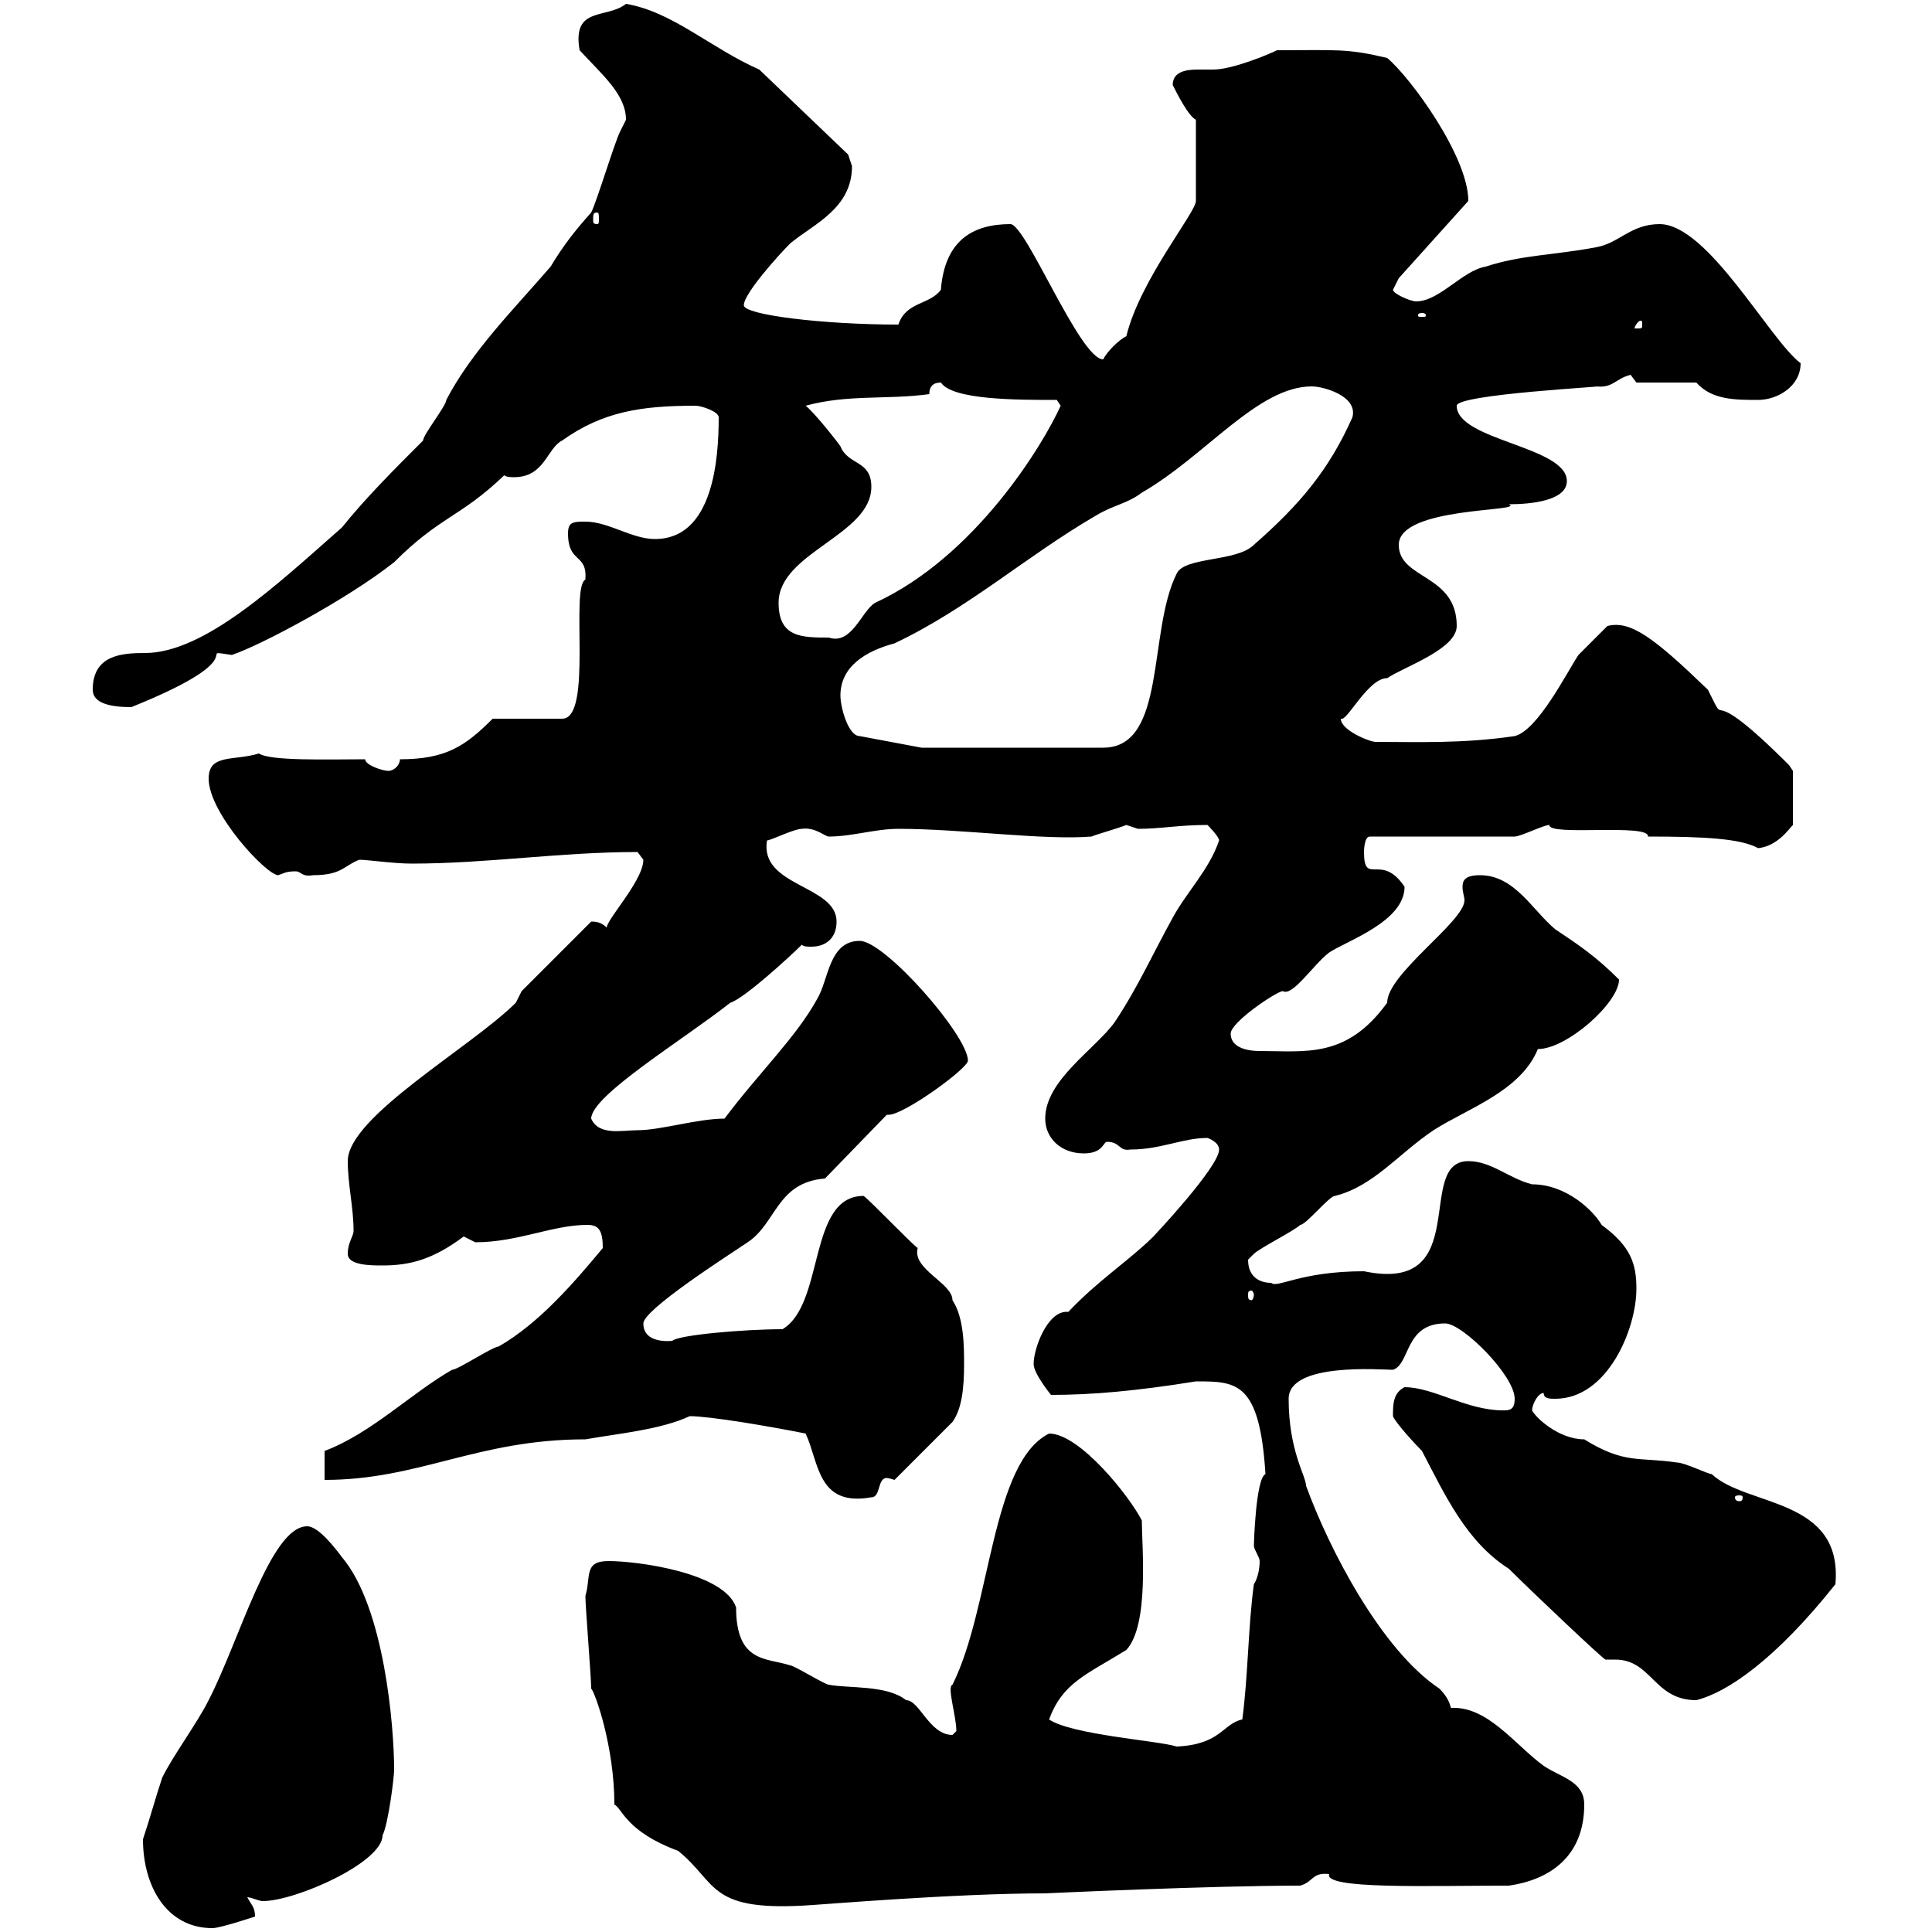 <svg xmlns="http://www.w3.org/2000/svg" xmlns:xlink="http://www.w3.org/1999/xlink" width="300" height="300"><path d="M22.20 285.60C22.20 292.80 25.80 299.40 33 299.40C34.20 299.40 39.60 297.60 39.60 297.60C39.60 296.10 39 295.80 38.40 294.60C39 294.60 40.20 295.20 40.80 295.20C45.90 295.20 59.40 289.20 59.40 285C60.30 283.20 61.20 276 61.20 274.80C61.20 268.20 59.70 249.60 53.10 241.80C52.20 240.60 49.50 237 47.70 237C42 237 37.20 254.70 32.40 264C30.60 267.60 27 272.40 25.20 276C24 279.60 23.40 282 22.20 285.60ZM91.80 262.20C92.40 262.80 95.40 271.20 95.40 280.20C96.60 280.80 97.20 284.40 105.30 287.40C111.60 292.50 109.80 297 126.30 295.80C126.90 295.80 148.20 294 162.30 294C162.30 294 187.80 292.80 201.90 292.80C204 292.20 203.70 290.70 206.40 291C205.50 293.40 221.70 292.80 234.30 292.80C240.60 291.90 246 288.30 246 280.20C246 276.60 242.40 276 239.70 274.20C235.20 270.90 231 264.90 225.30 265.20C225 264 224.40 263.10 223.50 262.20C214.50 256.20 206.40 240.60 202.80 230.70C202.80 229.20 200.10 225.30 200.10 217.20C200.10 211.50 214.50 212.70 216.30 212.70C219 211.80 218.10 205.50 224.40 205.50C227.10 205.50 235.20 213.60 235.20 217.20C235.20 219 234.30 219 233.40 219C227.70 219 222.60 215.40 218.10 215.40C216.30 216.30 216.30 218.10 216.30 219.90C216.60 220.80 219.60 224.10 220.80 225.30C224.40 232.20 227.70 239.40 234.30 243.60C237.90 247.20 249 257.70 249.30 257.70C249.60 257.70 250.20 257.70 250.80 257.70C256.50 257.70 256.80 264 263.40 264C268.20 262.80 275.70 257.70 285 246C286.20 232.50 271.20 234 265.80 228.90C265.20 228.90 261.60 227.10 260.40 227.10C254.40 226.20 252.30 227.40 246 223.50C242.10 223.50 238.50 220.20 237.90 219C237.90 218.10 238.80 216.30 239.70 216.30C239.70 217.20 240.60 217.20 241.50 217.20C249.60 217.20 254.10 206.40 254.10 200.10C254.10 196.20 253.20 193.50 248.70 190.20C247.50 188.10 243.30 183.90 237.90 183.90C234.30 183 231.60 180.30 228 180.30C219.60 180.30 228.90 201 211.80 197.40C201.90 197.40 198.30 200.10 197.40 199.20C195.60 199.20 193.80 198.30 193.80 195.60C193.80 195.60 194.70 194.70 194.70 194.70C195.60 193.80 201 191.10 201.90 190.20C202.80 190.20 206.40 185.70 207.30 185.70C213.30 184.20 217.20 179.10 222.60 175.50C227.70 172.20 236.10 169.50 238.80 162.90C243.30 162.90 251.40 155.70 251.40 152.10C247.80 148.50 245.10 146.70 241.50 144.30C237.90 141.30 235.20 135.90 229.80 135.90C227.40 135.90 227.10 136.80 227.10 137.70C227.10 138.60 227.40 139.20 227.40 139.80C227.40 143.10 215.40 151.20 215.40 155.70C209.10 164.40 202.80 163.20 195.60 163.20C193.50 163.20 191.10 162.60 191.10 160.50C191.10 158.70 198.30 153.90 199.20 153.90C200.70 154.80 204 149.70 206.40 147.90C209.10 146.10 218.10 143.10 218.10 137.70C214.50 132.30 211.80 137.70 211.80 132.30C211.80 132.30 211.80 129.90 212.70 129.90L235.20 129.90C236.10 129.90 239.70 128.10 240.60 128.10C240.30 129.90 256.20 127.80 255.90 129.90C264.60 129.90 270.30 130.20 273 131.70C276 131.40 277.80 128.70 278.40 128.10L278.40 119.70C278.40 119.70 277.80 118.80 277.80 118.80C263.70 104.70 268.80 114.30 265.20 107.10C256.80 99 253.20 96.30 249.60 97.20C248.70 98.10 246 100.80 245.10 101.70C243.30 104.40 238.80 113.40 235.20 114.30C227.10 115.50 219.90 115.20 213.60 115.20C212.70 115.20 208.20 113.40 208.20 111.60C209.10 112.20 212.40 105.30 215.40 105.30C218.10 103.50 226.20 100.80 226.20 97.20C226.20 89.10 217.20 90 217.20 84.60C217.20 78.60 237 79.50 234.30 78.30C237.90 78.30 243.30 77.70 243.30 74.70C243.30 69.30 226.20 68.40 226.20 63C226.20 61.20 250.20 60 247.80 60C250.50 60.30 250.80 58.80 253.20 58.20C253.20 58.20 254.10 59.40 254.10 59.40L263.40 59.40C265.80 62.10 269.40 62.10 273 62.10C276 62.10 279.60 60 279.60 56.40C274.80 52.80 265.20 34.80 257.70 34.80C253.20 34.80 251.40 37.80 247.80 38.40C241.50 39.60 236.10 39.60 230.70 41.40C227.10 42 223.50 46.80 219.90 46.80C219 46.80 216.30 45.60 216.30 45C216.30 45 217.20 43.20 217.20 43.20L228 31.20C228 24.30 219 12 215.40 9C209.10 7.50 207.60 7.80 198.30 7.80C197.10 8.40 191.40 10.80 188.40 10.80C188.10 10.80 187.20 10.80 186 10.80C184.20 10.80 182.10 11.10 182.10 13.20C182.70 14.40 184.50 18 185.70 18.60L185.70 31.20C185.70 33 177 43.50 174.90 52.20C173.70 52.80 171.90 54.60 171.30 55.80C167.70 55.80 159.30 34.80 156.90 34.80C151.20 34.80 146.70 37.20 146.10 45C144.30 47.40 140.70 46.80 139.50 50.40C127.80 50.40 115.50 48.90 115.50 47.40C115.50 45.60 120.90 39.60 122.70 37.80C126.30 34.80 132.30 32.40 132.30 25.80C132.30 25.80 131.70 24 131.70 24L117.90 10.80C110.40 7.50 104.40 1.80 97.20 0.60C94.20 3 88.80 0.90 90 7.80C93.60 11.70 97.20 14.70 97.20 18.60C97.20 18.60 96.30 20.40 96.30 20.40C95.40 22.20 92.70 31.20 91.80 33C89.10 36 87.30 38.40 85.50 41.40C79.80 48 73.20 54.60 69.30 62.10C69.30 63 65.70 67.50 65.70 68.40C61.20 72.90 56.70 77.40 53.10 81.90C43.20 90.60 31.80 101.40 22.50 101.40C18.90 101.40 14.40 101.70 14.40 107.10C14.40 109.20 17.10 109.80 20.40 109.80C40.50 101.70 29.70 100.80 36 101.70C40.50 100.20 54 93 61.20 87.30C68.40 80.10 71.40 80.40 78.30 73.80C78.60 74.10 79.50 74.10 79.80 74.10C84.60 74.10 84.90 69.60 87.30 68.40C93.60 63.90 99.60 63 108 63C108.90 63 111.60 63.90 111.60 64.80C111.60 71.40 110.70 83.70 101.70 83.70C98.10 83.70 94.50 81 90.90 81C89.10 81 88.20 81 88.20 82.80C88.20 87.60 91.20 85.80 90.90 90C88.50 91.20 92.10 111.60 87.30 111.60L76.50 111.60C72.30 115.80 69.30 117.90 62.10 117.90C62.10 118.80 61.20 119.70 60.30 119.70C59.40 119.70 56.70 118.80 56.70 117.90C51 117.90 42 118.20 40.20 117C36.30 118.20 32.40 117 32.40 120.90C32.40 126.30 41.40 135.90 43.20 135.90C44.10 135.60 44.40 135.30 45.90 135.30C46.80 135.30 46.80 136.20 48.60 135.90C53.10 135.90 53.40 134.40 55.80 133.50C57 133.50 61.20 134.10 63.90 134.10C75.60 134.10 87 132.30 99 132.30C99 132.30 99.90 133.50 99.90 133.50C99.90 137.10 92.70 144.30 94.50 144.30C93.60 143.40 93 143.10 91.80 143.10L81 153.90C81 153.90 80.10 155.70 80.10 155.70C73.20 162.60 54 173.40 54 180.30C54 183.90 54.90 187.50 54.90 191.10C54.90 192 54 192.90 54 194.70C54 196.50 57.60 196.50 59.40 196.50C63.60 196.50 67.20 195.60 72 192C72 192 73.80 192.90 73.80 192.90C80.40 192.90 85.80 190.20 91.20 190.20C93 190.20 93.60 191.10 93.60 193.80C89.10 199.20 83.70 205.50 77.40 209.10C76.50 209.10 71.10 212.70 70.20 212.70C63.90 216.30 57.60 222.60 50.40 225.30L50.40 229.80C65.10 229.80 74.10 223.50 90.90 223.50C96 222.60 102.60 222 107.10 219.90C110.10 219.90 119.10 221.40 125.10 222.60C127.20 227.10 126.90 234 135.30 232.50C136.80 232.50 136.20 229.50 137.70 229.50C137.70 229.50 138 229.50 138.90 229.80L147.90 220.80C149.40 218.70 149.70 215.40 149.70 211.80C149.70 209.10 149.70 204.60 147.90 201.90C147.90 199.20 141.60 197.10 142.50 193.80C141.30 192.90 135.30 186.60 134.10 185.70C125.40 185.70 128.10 202.50 121.50 206.40C115.50 206.40 105.30 207.30 104.40 208.20C104.40 208.20 99.90 208.80 99.90 205.50C99.90 203.40 112.50 195.30 116.10 192.90C120.60 189.90 120.60 183.60 128.10 183L137.70 173.10C137.70 173.10 137.70 173.10 138 173.10C140.40 173.10 150.30 165.90 150.30 164.70C150.30 160.80 137.40 146.10 133.50 146.10C128.70 146.10 128.70 152.10 126.90 155.10C123.60 161.10 117.90 166.50 112.50 173.70C108.30 173.70 102.60 175.50 99 175.50C96.60 175.50 93 176.40 91.80 173.70C91.80 170.10 106.20 161.40 113.40 155.70C115.50 155.10 122.70 148.50 124.50 146.70C124.80 147 125.40 147 126 147C128.10 147 129.90 145.80 129.90 143.10C129.90 137.40 117.90 137.70 119.10 130.50C119.70 130.50 123.30 128.70 124.50 128.70C126.60 128.40 128.10 129.90 128.70 129.90C132.30 129.90 135.90 128.70 139.50 128.70C149.40 128.70 162 130.50 169.50 129.90C170.10 129.60 173.40 128.70 174.90 128.10C174.90 128.10 176.70 128.70 176.70 128.70C180.30 128.70 183 128.10 187.50 128.10C187.50 128.10 189.30 129.90 189.30 130.50C187.80 135 184.20 138.60 182.10 142.50C179.10 147.90 176.70 153.30 173.10 158.70C170.10 162.90 162.30 167.70 162.30 173.70C162.30 176.70 164.70 179.10 168.30 179.10C171.30 179.10 171.30 177.30 171.90 177.30C174 177.30 173.70 178.80 175.50 178.50C180.30 178.50 183.60 176.70 187.50 176.70C187.50 176.70 189.30 177.30 189.30 178.50C189.30 181.20 179.10 192 179.10 192C175.50 195.60 170.40 198.90 165.90 203.70C165.60 203.70 165.60 203.70 165.60 203.70C162.60 203.70 160.50 209.40 160.50 211.80C160.50 213.30 163.20 216.60 163.20 216.60C169.50 216.60 176.40 216 185.70 214.50C192 214.50 195.60 214.50 196.50 228.90C195 229.50 194.70 239.70 194.70 240C194.70 240.60 195.60 241.80 195.60 242.40C195.60 243.60 195.30 245.10 194.70 246C193.80 252.60 193.80 260.40 192.90 267C189.90 267.60 189.60 270.90 182.70 271.20C180 270.30 166.50 269.40 162.90 267C165 261.30 168.60 260.10 174.90 256.20C178.50 252.30 177.30 240 177.30 236.10C175.50 232.50 167.70 222.60 162.90 222.60C153.90 227.10 153.90 249.60 147.90 261.60C147 261.90 148.50 266.40 148.50 268.80C148.50 268.80 147.90 269.40 147.90 269.40C144.30 269.40 142.80 264 140.70 264C137.70 261.60 131.70 262.20 128.70 261.60C128.10 261.60 123.30 258.60 122.70 258.60C119.10 257.40 114.30 258.30 114.30 249.60C112.50 244.20 99 242.40 94.50 242.40C90.60 242.40 91.80 244.80 90.90 247.80C90.90 249.60 91.80 260.40 91.80 262.20ZM270.60 232.50C270.60 233.10 270.30 233.10 270 233.10C270 233.10 269.40 233.10 269.40 232.50C269.40 232.20 270 232.20 270 232.20C270.30 232.20 270.60 232.20 270.60 232.50ZM194.70 201C194.70 201.60 194.40 201.90 194.40 201.90C193.80 201.90 193.80 201.60 193.80 201C193.80 200.70 193.80 200.40 194.40 200.40C194.40 200.40 194.70 200.70 194.70 201ZM130.50 108C130.50 103.50 134.40 101.10 138.90 99.90C150.30 94.50 159.30 86.40 170.10 80.10C173.10 78.30 174.90 78.30 177.30 76.50C187.20 70.80 195.30 60 203.70 60C205.50 60 210.90 61.50 210 64.80C206.40 72.90 201.90 78.30 194.70 84.60C192 87.30 183.90 86.40 182.70 89.10C178.20 98.10 181.20 116.10 171.30 116.10L143.10 116.10L133.50 114.30C131.70 114.30 130.50 109.80 130.50 108ZM120.90 93.60C120.90 85.80 135.30 83.10 135.30 75.60C135.30 71.40 131.70 72.30 130.50 69.30C129.90 68.40 126.30 63.90 125.10 63C131.70 61.20 137.70 62.10 144.30 61.20C144.30 60 144.90 59.40 146.10 59.40C147.90 62.10 157.80 62.10 164.10 62.10L164.70 63C162 69 151.50 86.40 135.90 93.60C133.80 94.80 132.30 100.20 128.70 99C124.50 99 120.90 99 120.90 93.60ZM255 50.40C255 51 255 51 254.10 51C254.10 51 253.80 51 253.80 51C253.80 50.70 254.40 49.80 254.70 49.80C255 49.80 255 49.80 255 50.40ZM220.80 48.60C221.40 48.60 221.40 48.90 221.40 48.90C221.40 49.20 221.40 49.20 220.80 49.20C220.20 49.20 220.20 49.20 220.20 48.90C220.20 48.90 220.20 48.60 220.80 48.60ZM92.70 33C93 33 93 33.30 93 34.20C93 34.50 93 34.80 92.70 34.80C92.10 34.80 92.10 34.50 92.10 34.20C92.10 33.30 92.10 33 92.70 33Z"/></svg>